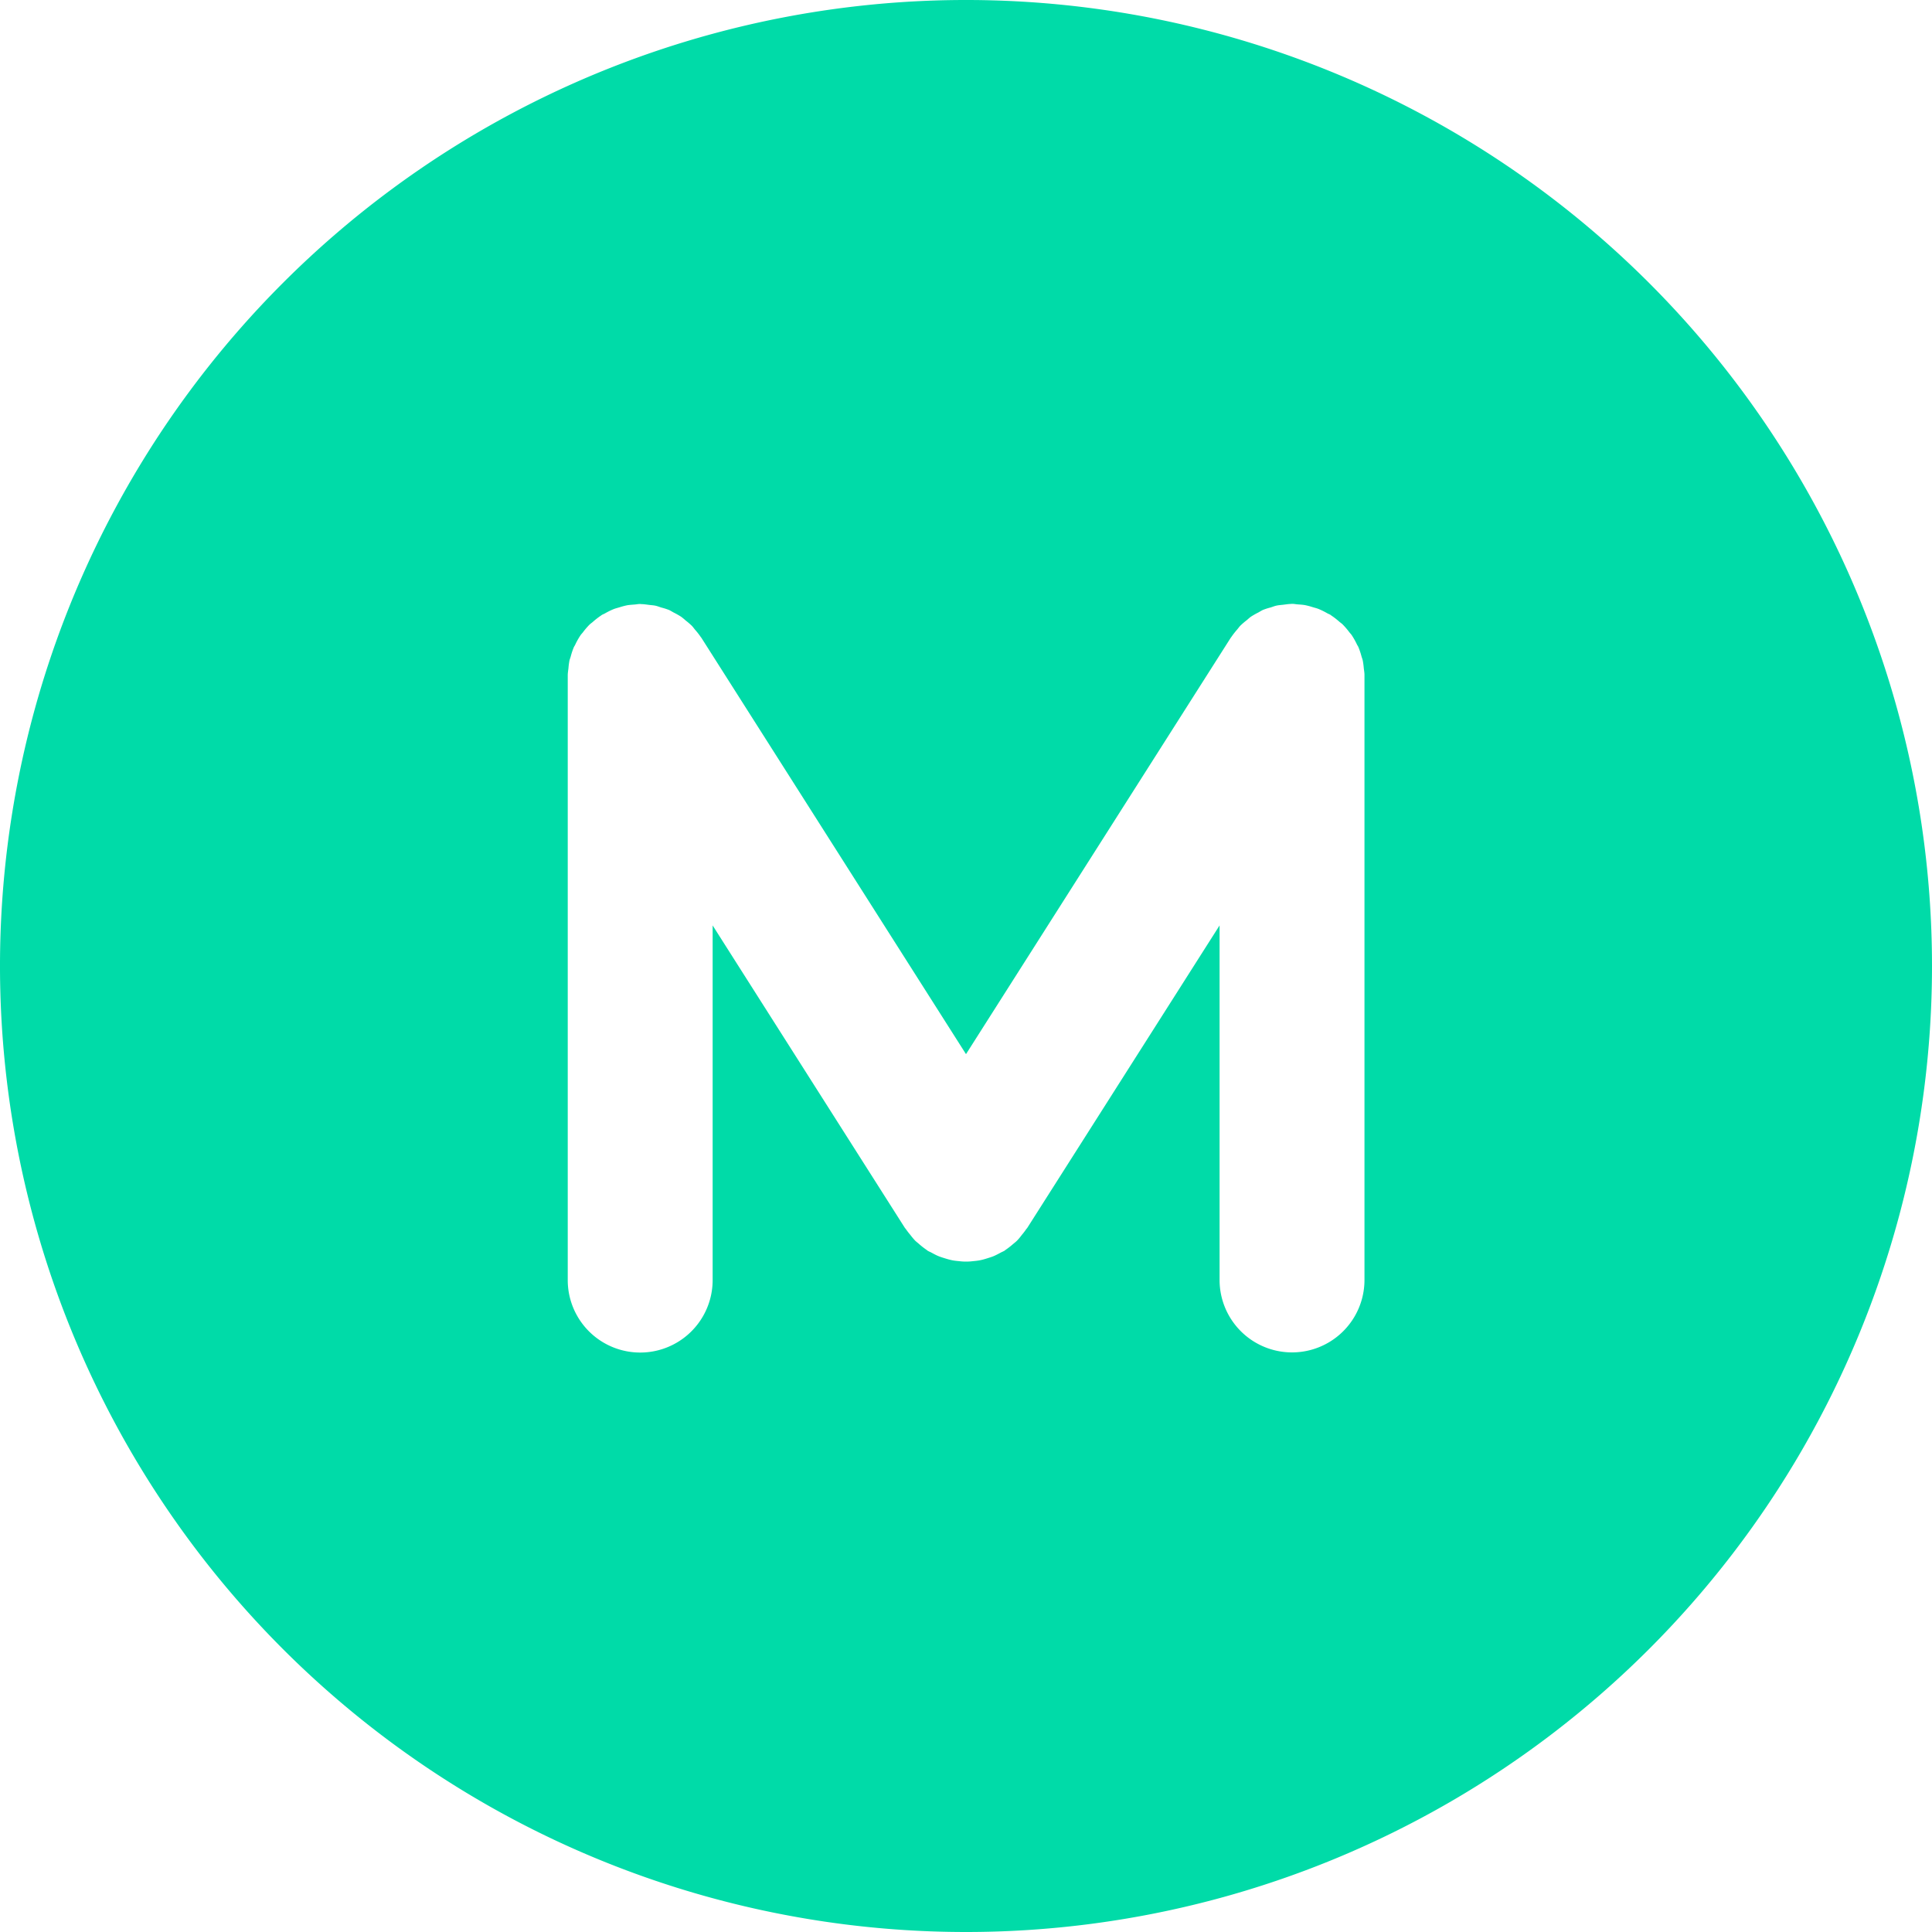 <?xml version="1.0" encoding="UTF-8"?>
<svg xmlns="http://www.w3.org/2000/svg" width="80" height="80" viewBox="0 0 80 80">
  <defs>
    <style>
      .cls-1 {
        fill: #00dba8;
        fill-rule: evenodd;
      }
    </style>
  </defs>
  <path id="Bg" class="cls-1" d="M120,160a40,40,0,1,1,40-40A40,40,0,0,1,120,160ZM136.5,108c0-.018,0-0.035,0-0.053,0-.095-0.018-0.188-0.029-0.283a2.981,2.981,0,0,0-.042-0.315c-0.012-.056-0.034-0.108-0.05-0.162a3.084,3.084,0,0,0-.131-0.394c-0.016-.035-0.039-0.068-0.056-0.1a3.093,3.093,0,0,0-.225-0.4c-0.029-.041-0.064-0.075-0.094-0.114a3.066,3.066,0,0,0-.283-0.329c-0.038-.037-0.084-0.067-0.124-0.1a3.071,3.071,0,0,0-.344-0.267c-0.01-.006-0.018-0.016-0.028-0.022-0.044-.027-0.092-0.043-0.137-0.068a3.087,3.087,0,0,0-.36-0.178c-0.078-.03-0.158-0.049-0.238-0.073a2.856,2.856,0,0,0-.321-0.085c-0.1-.018-0.2-0.023-0.306-0.031-0.076-.006-0.149-0.022-0.227-0.022-0.019,0-.036,0-0.055.005-0.1,0-.206.019-0.308,0.031s-0.192.017-.284,0.037-0.159.05-.238,0.075a2.786,2.786,0,0,0-.316.1c-0.07.031-.135,0.074-0.2,0.11a3.247,3.247,0,0,0-.3.17c-0.064.044-.121,0.1-0.182,0.151a2.958,2.958,0,0,0-.262.225c-0.049.051-.091,0.112-0.137,0.166a3.133,3.133,0,0,0-.234.3c-0.008.012-.019,0.022-0.027,0.035L120,123.65l-10.954-17.235c-0.008-.013-0.019-0.023-0.027-0.035a2.982,2.982,0,0,0-.234-0.3c-0.046-.054-0.087-0.115-0.136-0.166a3.109,3.109,0,0,0-.262-0.225,2.363,2.363,0,0,0-.183-0.151,3.23,3.23,0,0,0-.3-0.17c-0.069-.036-0.133-0.079-0.2-0.11a2.837,2.837,0,0,0-.315-0.1c-0.08-.025-0.157-0.056-0.238-0.075s-0.189-.025-0.284-0.037-0.2-.029-0.308-0.031c-0.019,0-.037-0.005-0.056-0.005-0.077,0-.15.016-0.226,0.022-0.1.008-.2,0.013-0.307,0.031a2.914,2.914,0,0,0-.321.085c-0.079.024-.159,0.043-0.237,0.073a3.1,3.1,0,0,0-.361.178c-0.045.025-.092,0.041-0.136,0.068-0.011.006-.019,0.016-0.029,0.022a3.059,3.059,0,0,0-.343.267c-0.041.035-.086,0.065-0.124,0.1a2.957,2.957,0,0,0-.283.329c-0.03.039-.066,0.073-0.094,0.114a2.872,2.872,0,0,0-.225.4c-0.017.035-.041,0.068-0.056,0.1a2.935,2.935,0,0,0-.131.394c-0.016.054-.038,0.106-0.051,0.162a2.98,2.98,0,0,0-.041.315c-0.011.095-.027,0.188-0.029,0.283,0,0.018,0,.035,0,0.053v25a3,3,0,0,0,6,0V118.32l7.954,12.515c0.016,0.025.037,0.044,0.053,0.068a2.8,2.8,0,0,0,.177.229,2.932,2.932,0,0,0,.2.239c0.057,0.056.121,0.1,0.183,0.158a3.151,3.151,0,0,0,.285.221c0.019,0.013.034,0.029,0.054,0.041,0.049,0.031.1,0.048,0.152,0.076,0.1,0.055.2,0.11,0.313,0.155,0.086,0.033.171,0.059,0.258,0.086s0.192,0.057.291,0.077,0.191,0.028.287,0.037a2.305,2.305,0,0,0,.575,0c0.1-.009.191-0.019,0.286-0.037s0.2-.048.291-0.077,0.173-.053.258-0.086c0.108-.045.211-0.1,0.313-0.155,0.051-.028.1-0.045,0.153-0.076,0.019-.012.034-0.028,0.053-0.041a3.029,3.029,0,0,0,.286-0.221c0.062-.053.126-0.1,0.183-0.158,0.073-.074.138-0.157,0.2-0.239a2.783,2.783,0,0,0,.176-0.229c0.016-.024.038-0.043,0.053-0.068L130.5,118.32V133a3,3,0,0,0,6,0V108Z" transform="translate(-80 -80)"></path>
</svg>
